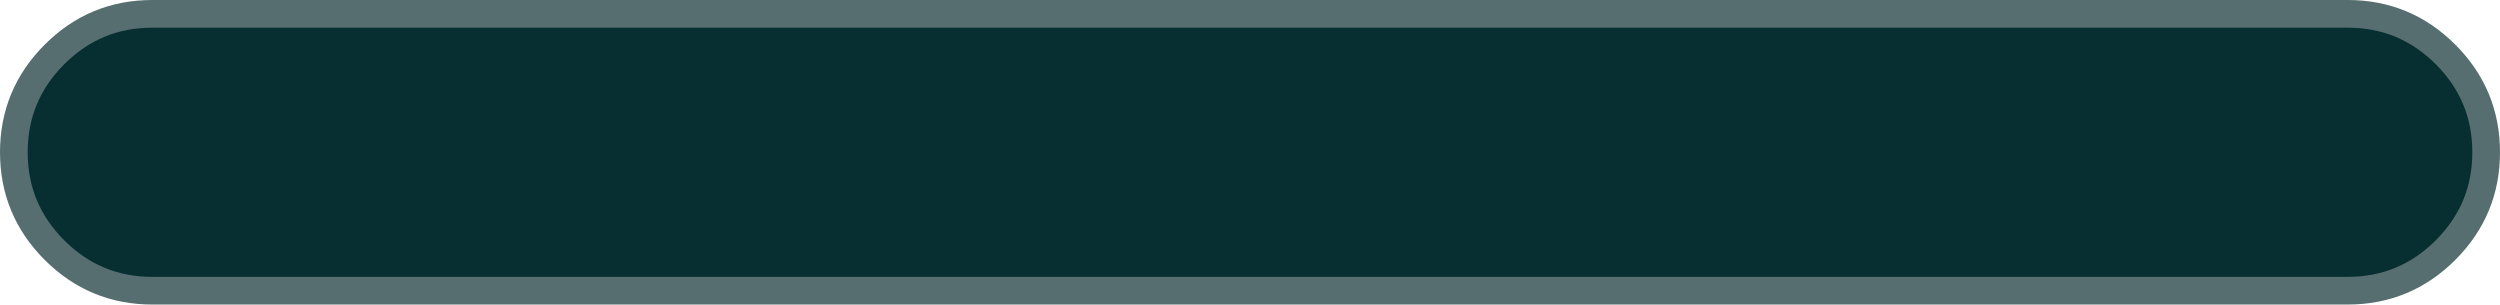 <?xml version="1.0" encoding="UTF-8" standalone="no"?>
<svg xmlns:xlink="http://www.w3.org/1999/xlink" height="16.5px" width="135.45px" xmlns="http://www.w3.org/2000/svg">
  <g transform="matrix(1.0, 0.0, 0.0, 1.0, 67.9, 8.25)">
    <path d="M59.3 -7.5 Q62.4 -7.5 64.6 -5.3 66.8 -3.1 66.8 0.0 66.8 3.1 64.6 5.3 62.4 7.5 59.3 7.5 L-59.65 7.5 Q-62.75 7.5 -64.95 5.3 -67.15 3.1 -67.15 0.0 -67.15 -3.1 -64.95 -5.3 -62.75 -7.5 -59.65 -7.5 L59.3 -7.5" fill="#072f31" fill-rule="evenodd" stroke="none"/>
    <path d="M59.3 -7.5 L-59.65 -7.5 Q-62.75 -7.5 -64.95 -5.3 -67.15 -3.1 -67.15 0.0 -67.15 3.1 -64.95 5.3 -62.75 7.5 -59.65 7.5 L59.3 7.5 Q62.4 7.5 64.6 5.3 66.8 3.1 66.8 0.0 66.8 -3.1 64.6 -5.3 62.4 -7.5 59.3 -7.5 Z" fill="none" stroke="#566e6f" stroke-linecap="round" stroke-linejoin="round" stroke-width="1.5"/>
  </g>
</svg>
